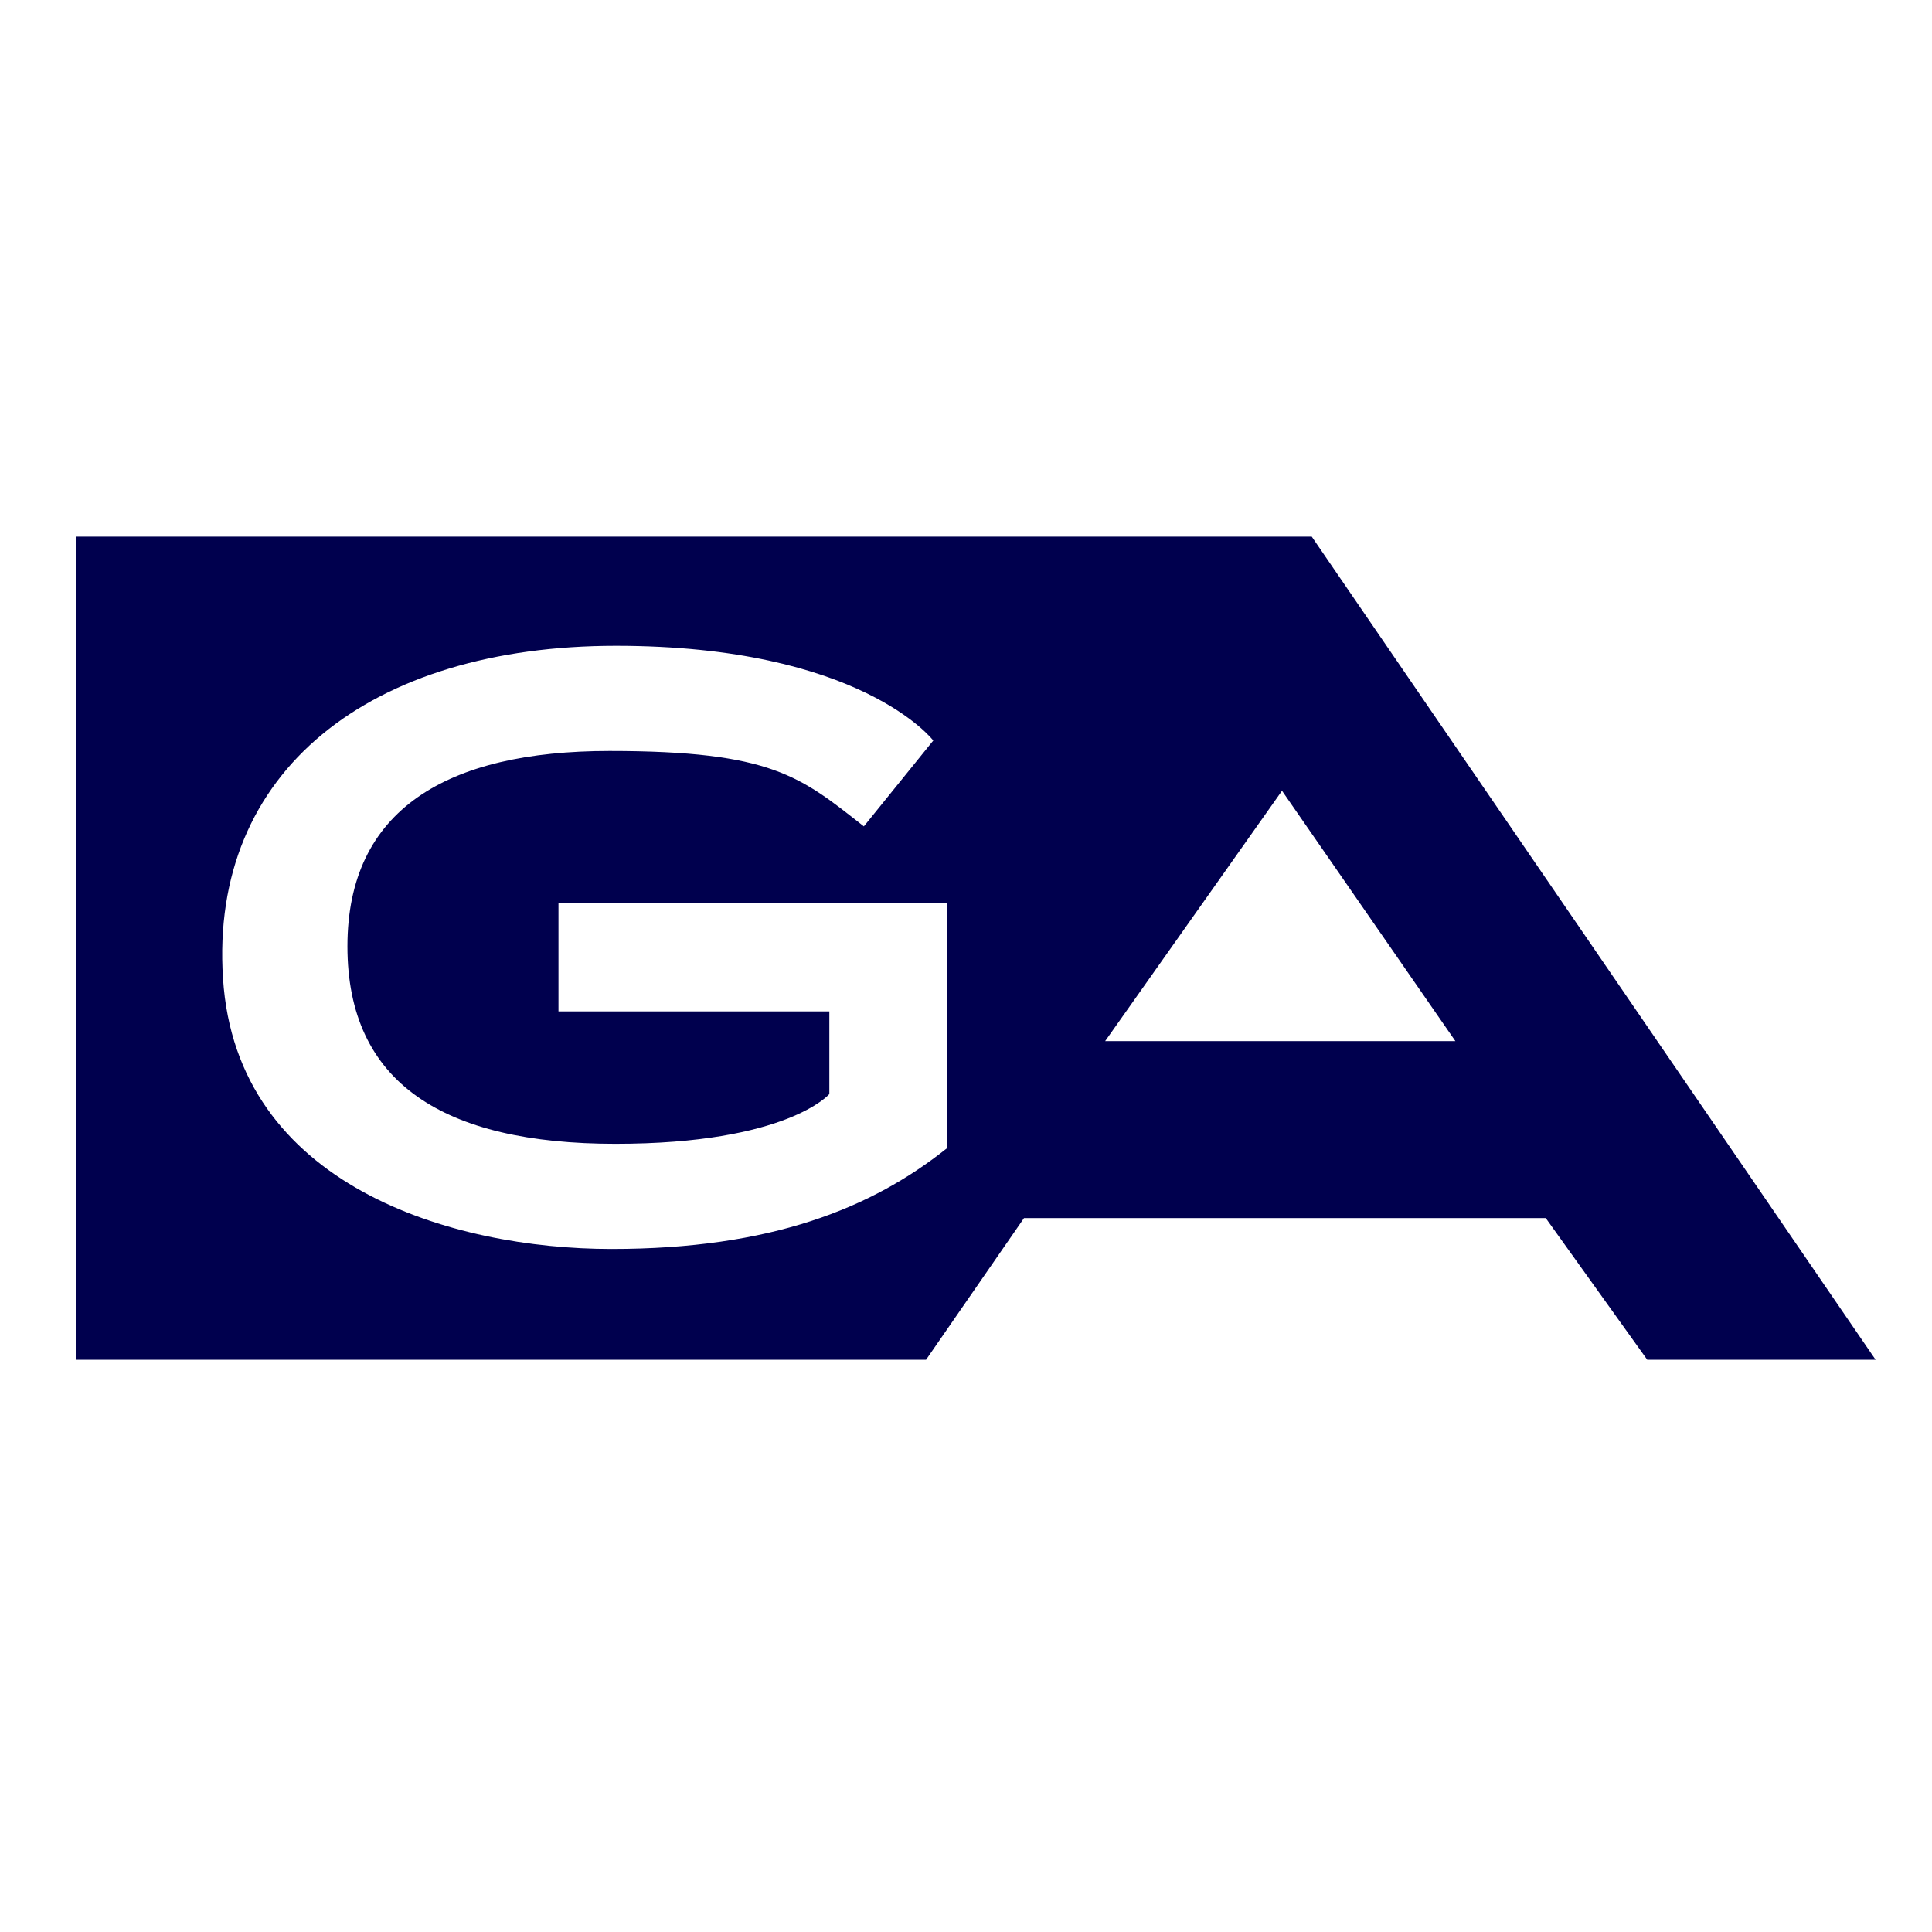 <svg width="30" height="30" viewBox="0 0 30 30" fill="none" xmlns="http://www.w3.org/2000/svg">
<path d="M20.369 8.333H1.176V21.114H14.38L15.901 18.914H24.002L25.578 21.114H29.124L20.369 8.333ZM14.704 17.83C13.533 18.764 11.969 19.394 9.495 19.394C7.021 19.394 3.668 18.415 3.463 15.194C3.251 11.966 5.756 10.028 9.563 10.028C13.371 10.028 14.492 11.499 14.492 11.499L13.414 12.832C12.43 12.059 11.987 11.661 9.464 11.661C6.94 11.661 5.395 12.57 5.395 14.695C5.395 16.82 6.89 17.761 9.557 17.761C12.224 17.761 12.878 16.988 12.878 16.988V15.705H8.672V14.022H14.704V17.83ZM17.161 16.166L19.907 12.279L22.599 16.166H17.161Z" fill="#00004E"/>
</svg>
